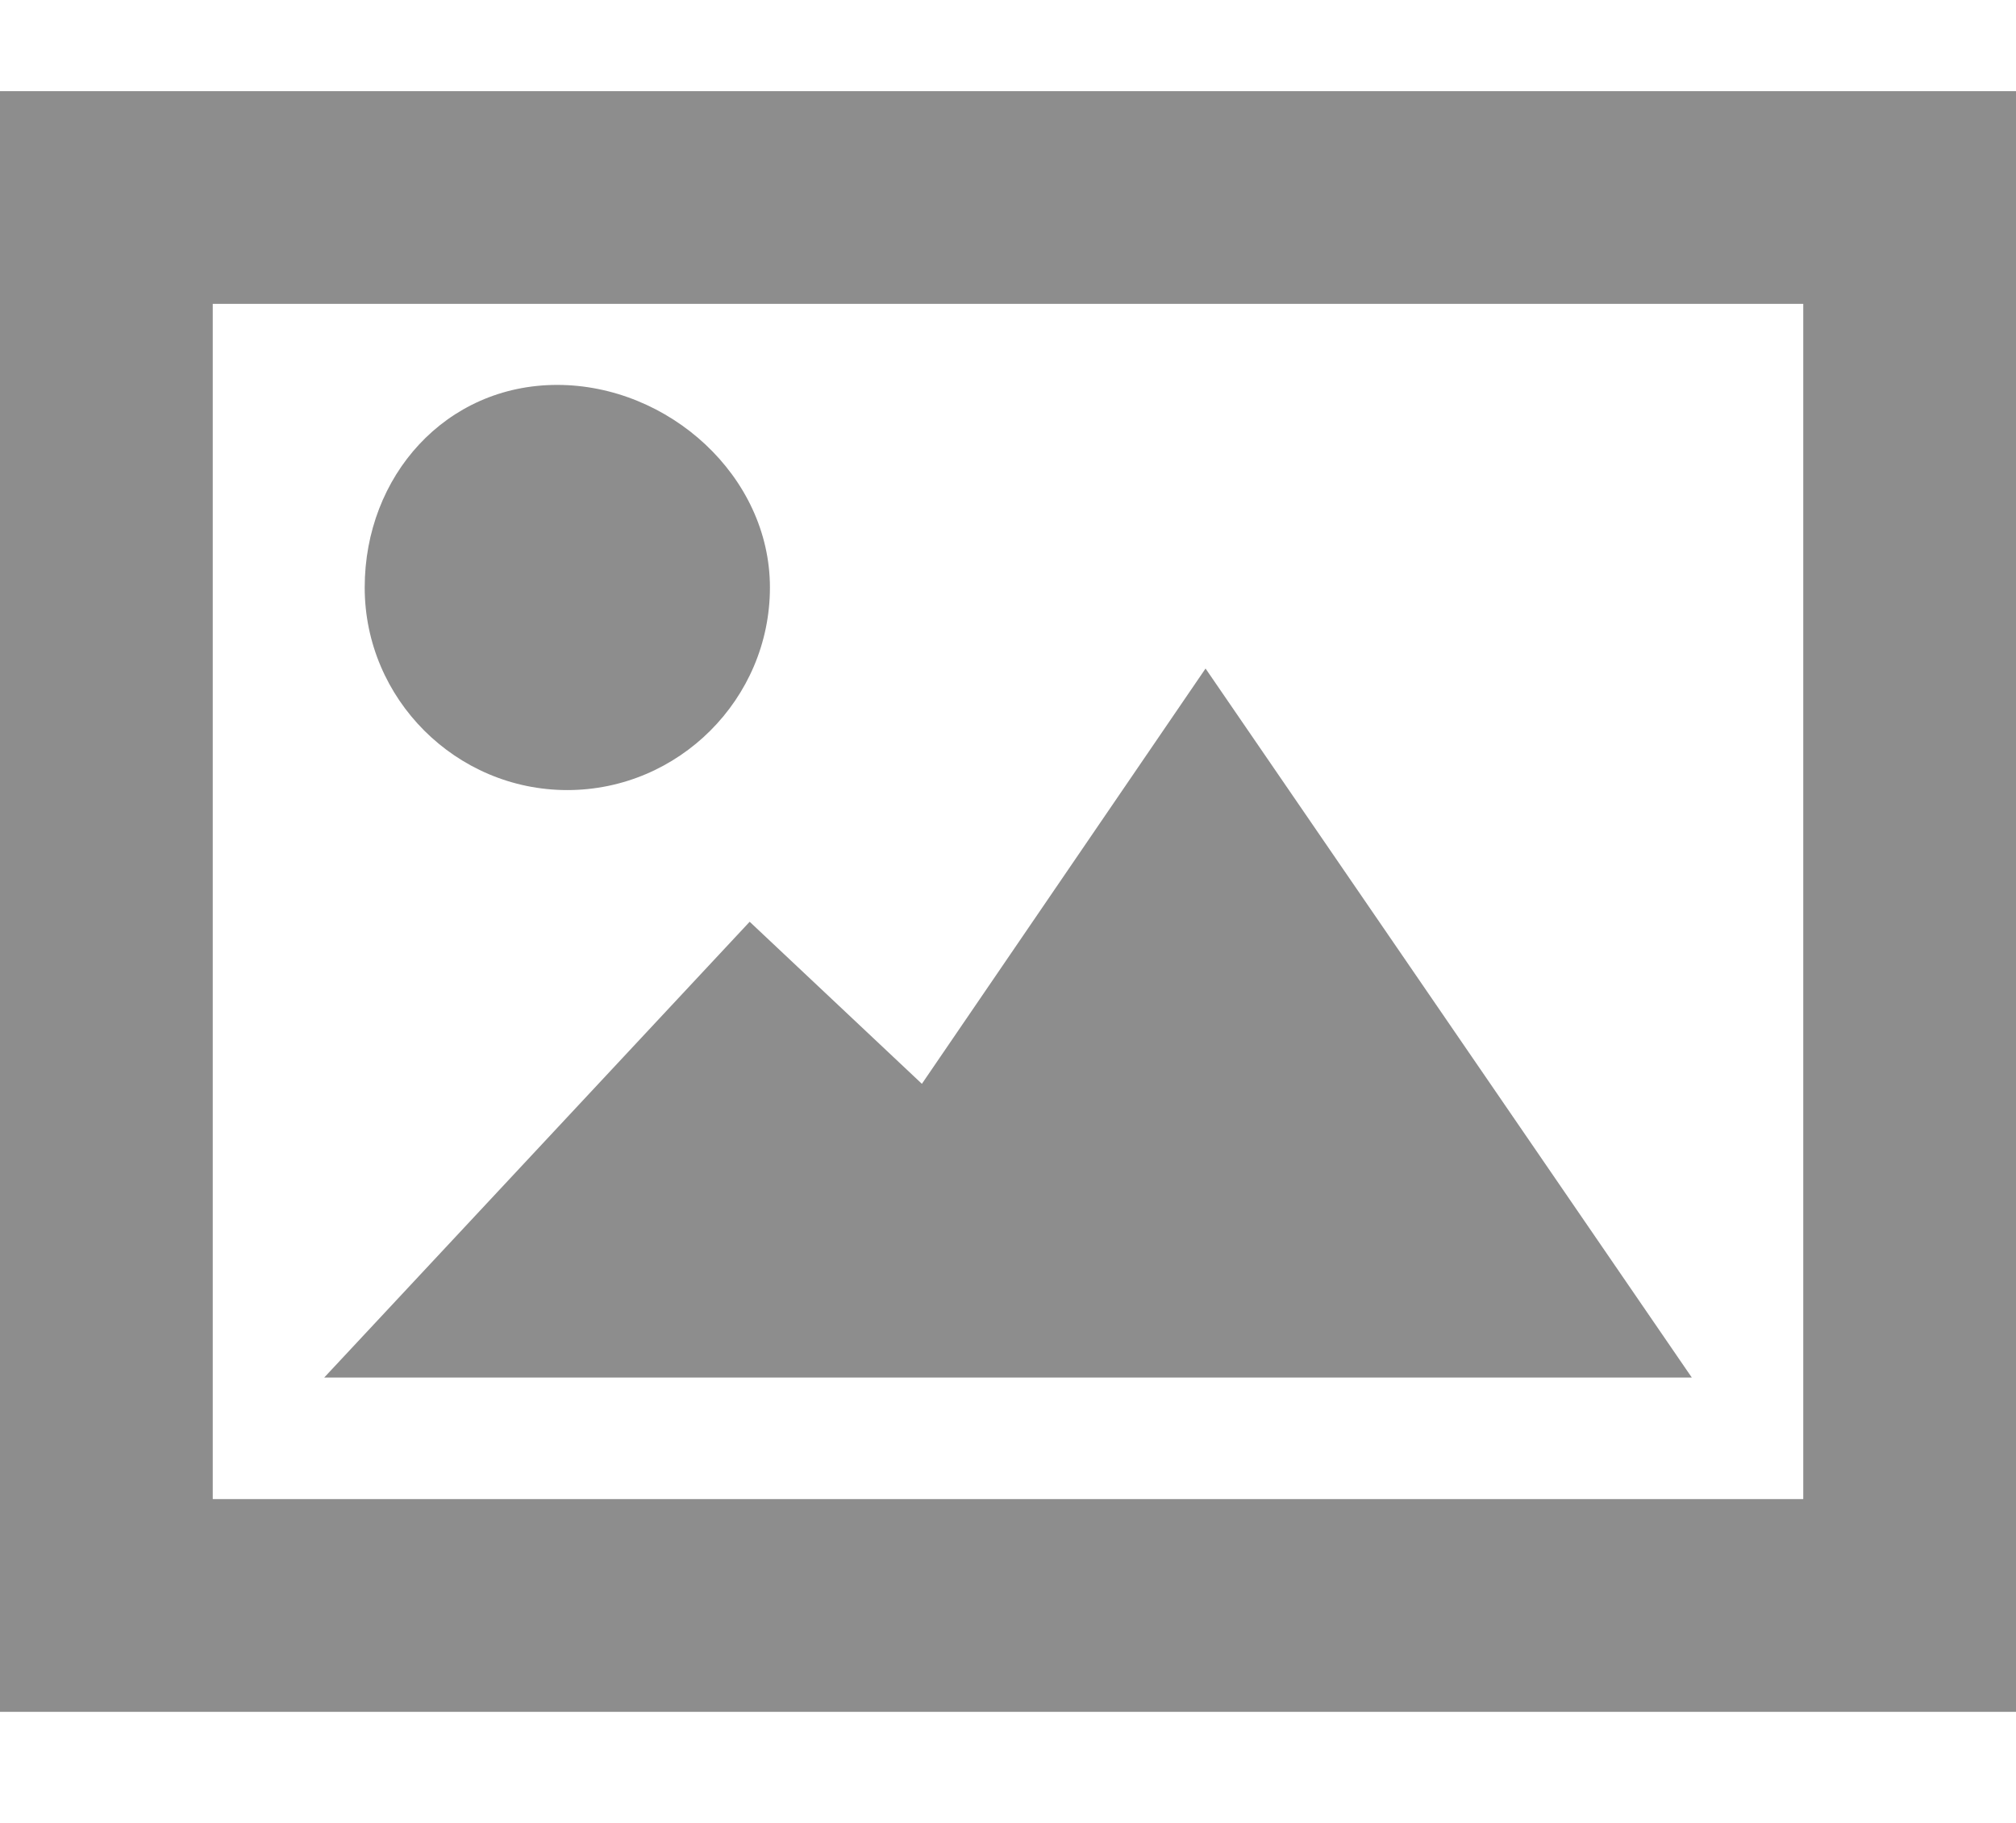 <?xml version="1.0" encoding="utf-8"?>
<!-- Generator: Adobe Illustrator 23.0.1, SVG Export Plug-In . SVG Version: 6.00 Build 0)  -->
<svg version="1.1" id="Ebene_1" xmlns="http://www.w3.org/2000/svg" xmlns:xlink="http://www.w3.org/1999/xlink" x="0px" y="0px"
	 viewBox="0 0 19.9 18" style="enable-background:new 0 0 19.9 18;" xml:space="preserve">
<style type="text/css">
	.st0{fill:#8D8D8D;}
	.st1{fill-rule:evenodd;clip-rule:evenodd;fill:#8D8D8D;}
</style>
<g>
	<path class="st0" d="M17.8,3v11.8H2.1V3H17.8 M19.9,0.9H0v16h19.9V0.9L19.9,0.9z"/>
</g>
<path class="st1" d="M5.5,3.8c-1.1,0-1.9,0.9-1.9,2s0.9,2,2,2s2-0.9,2-2S6.6,3.8,5.5,3.8L5.5,3.8z"/>
<polygon class="st1" points="3.2,13.6 7.4,9.1 9.1,10.7 11.9,6.6 16.7,13.6 "/>
</svg>
